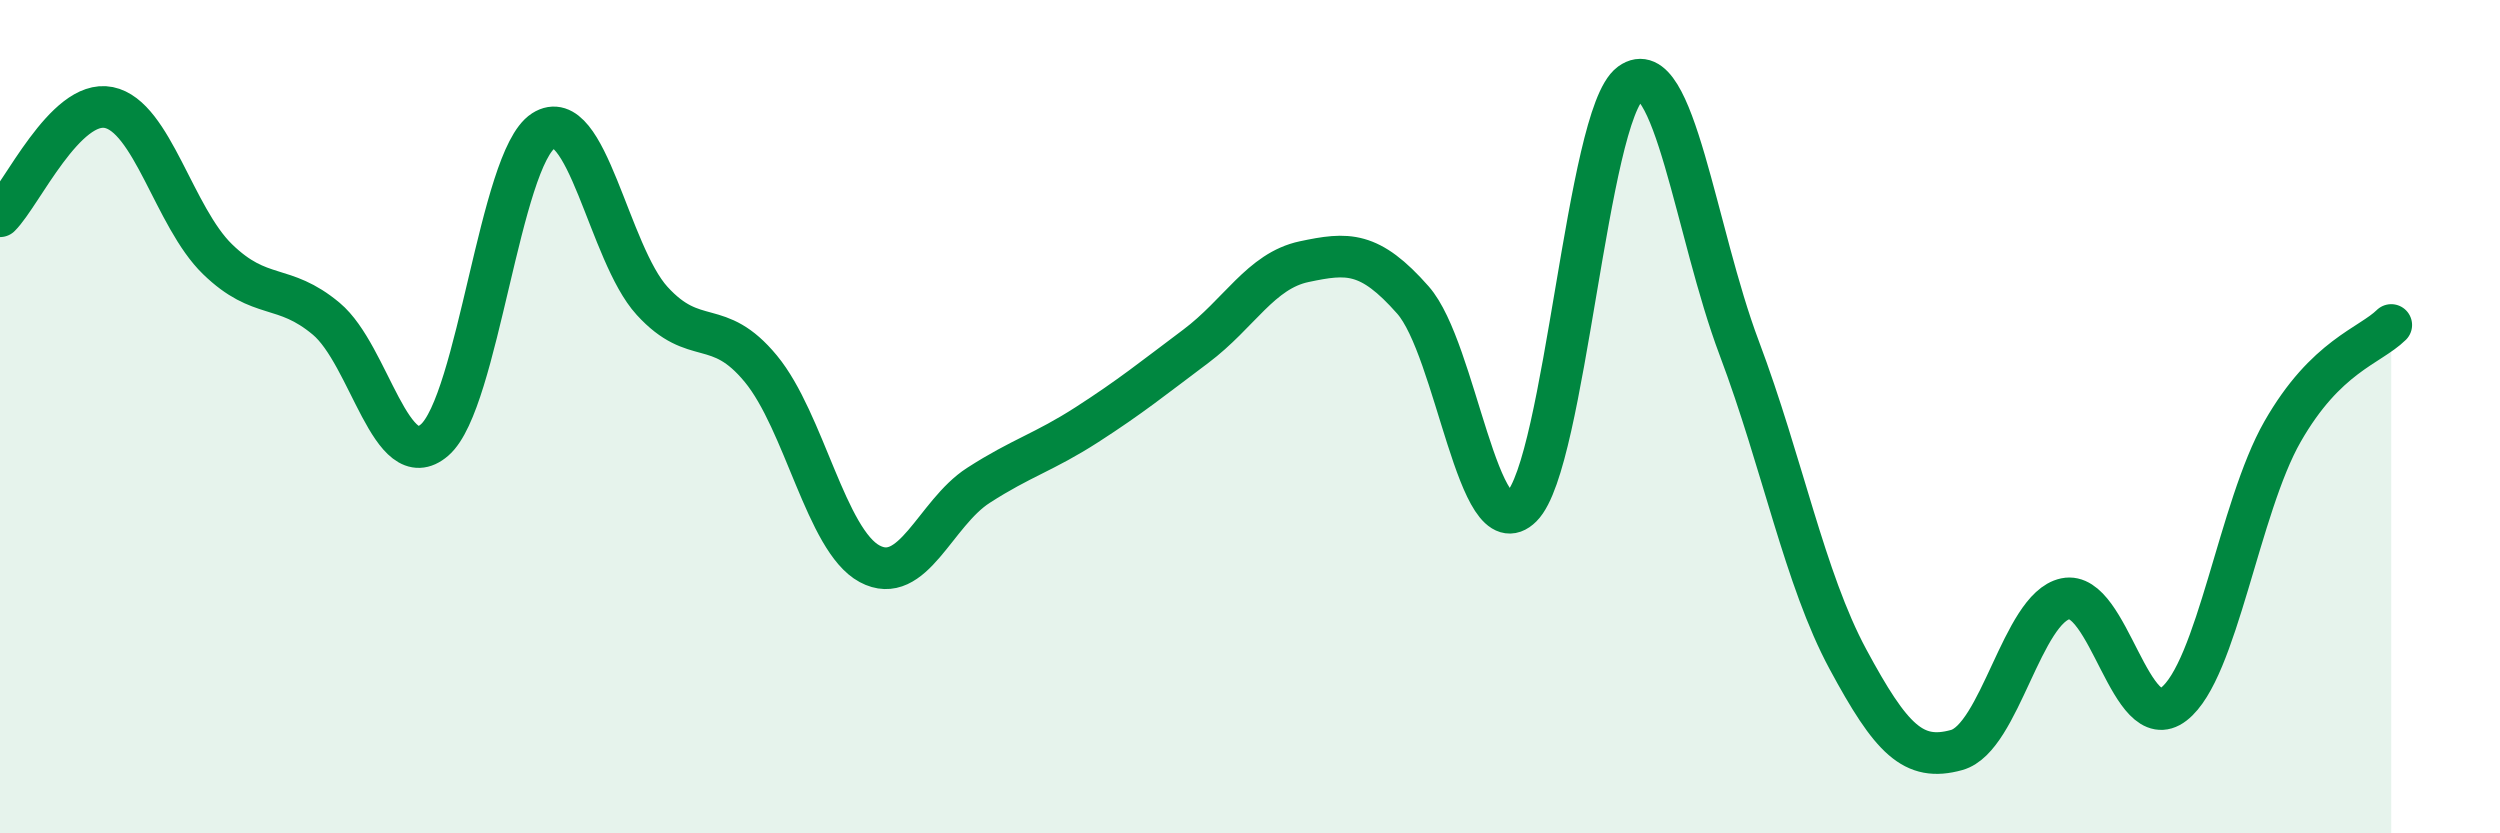 
    <svg width="60" height="20" viewBox="0 0 60 20" xmlns="http://www.w3.org/2000/svg">
      <path
        d="M 0,5.19 C 0.52,4.67 1.57,2.37 2.61,2.58 C 3.65,2.79 4.18,5.21 5.22,6.22 C 6.26,7.23 6.79,6.78 7.83,7.65 C 8.87,8.52 9.39,11.46 10.43,10.56 C 11.47,9.66 12,3.81 13.04,3.14 C 14.08,2.47 14.61,6.08 15.65,7.22 C 16.69,8.36 17.22,7.59 18.26,8.85 C 19.3,10.11 19.83,12.97 20.87,13.53 C 21.91,14.09 22.44,12.32 23.48,11.65 C 24.52,10.98 25.05,10.86 26.09,10.19 C 27.13,9.52 27.66,9.09 28.7,8.31 C 29.74,7.53 30.26,6.5 31.3,6.28 C 32.34,6.06 32.87,6.02 33.91,7.2 C 34.95,8.38 35.48,13.2 36.52,12.16 C 37.56,11.12 38.09,2.76 39.13,2 C 40.17,1.24 40.7,5.59 41.74,8.35 C 42.78,11.11 43.31,13.89 44.35,15.82 C 45.39,17.75 45.92,18.29 46.96,18 C 48,17.71 48.53,14.59 49.57,14.37 C 50.61,14.15 51.13,17.7 52.17,16.9 C 53.21,16.1 53.74,12.18 54.78,10.36 C 55.82,8.54 56.87,8.31 57.39,7.8L57.39 20L0 20Z"
        fill="#008740"
        opacity="0.1"
        stroke-linecap="round"
        stroke-linejoin="round"
      />
      <path
        d="M 0,5.19 C 0.52,4.67 1.57,2.37 2.61,2.58 C 3.65,2.79 4.18,5.21 5.22,6.22 C 6.26,7.23 6.79,6.78 7.83,7.65 C 8.87,8.52 9.39,11.46 10.43,10.56 C 11.47,9.66 12,3.81 13.04,3.14 C 14.08,2.47 14.61,6.08 15.65,7.22 C 16.69,8.36 17.22,7.59 18.26,8.85 C 19.3,10.11 19.83,12.97 20.87,13.53 C 21.91,14.09 22.44,12.32 23.48,11.65 C 24.52,10.98 25.05,10.86 26.09,10.19 C 27.13,9.52 27.66,9.09 28.7,8.31 C 29.74,7.53 30.26,6.5 31.3,6.28 C 32.34,6.06 32.87,6.02 33.91,7.2 C 34.95,8.38 35.48,13.2 36.52,12.16 C 37.56,11.12 38.09,2.76 39.13,2 C 40.17,1.24 40.7,5.59 41.74,8.35 C 42.78,11.11 43.31,13.89 44.35,15.82 C 45.39,17.75 45.92,18.29 46.96,18 C 48,17.71 48.53,14.59 49.57,14.37 C 50.61,14.15 51.13,17.7 52.17,16.9 C 53.21,16.1 53.74,12.18 54.78,10.36 C 55.82,8.54 56.87,8.31 57.39,7.8"
        stroke="#008740"
        stroke-width="1"
        fill="none"
        stroke-linecap="round"
        stroke-linejoin="round"
      />
    </svg>
  